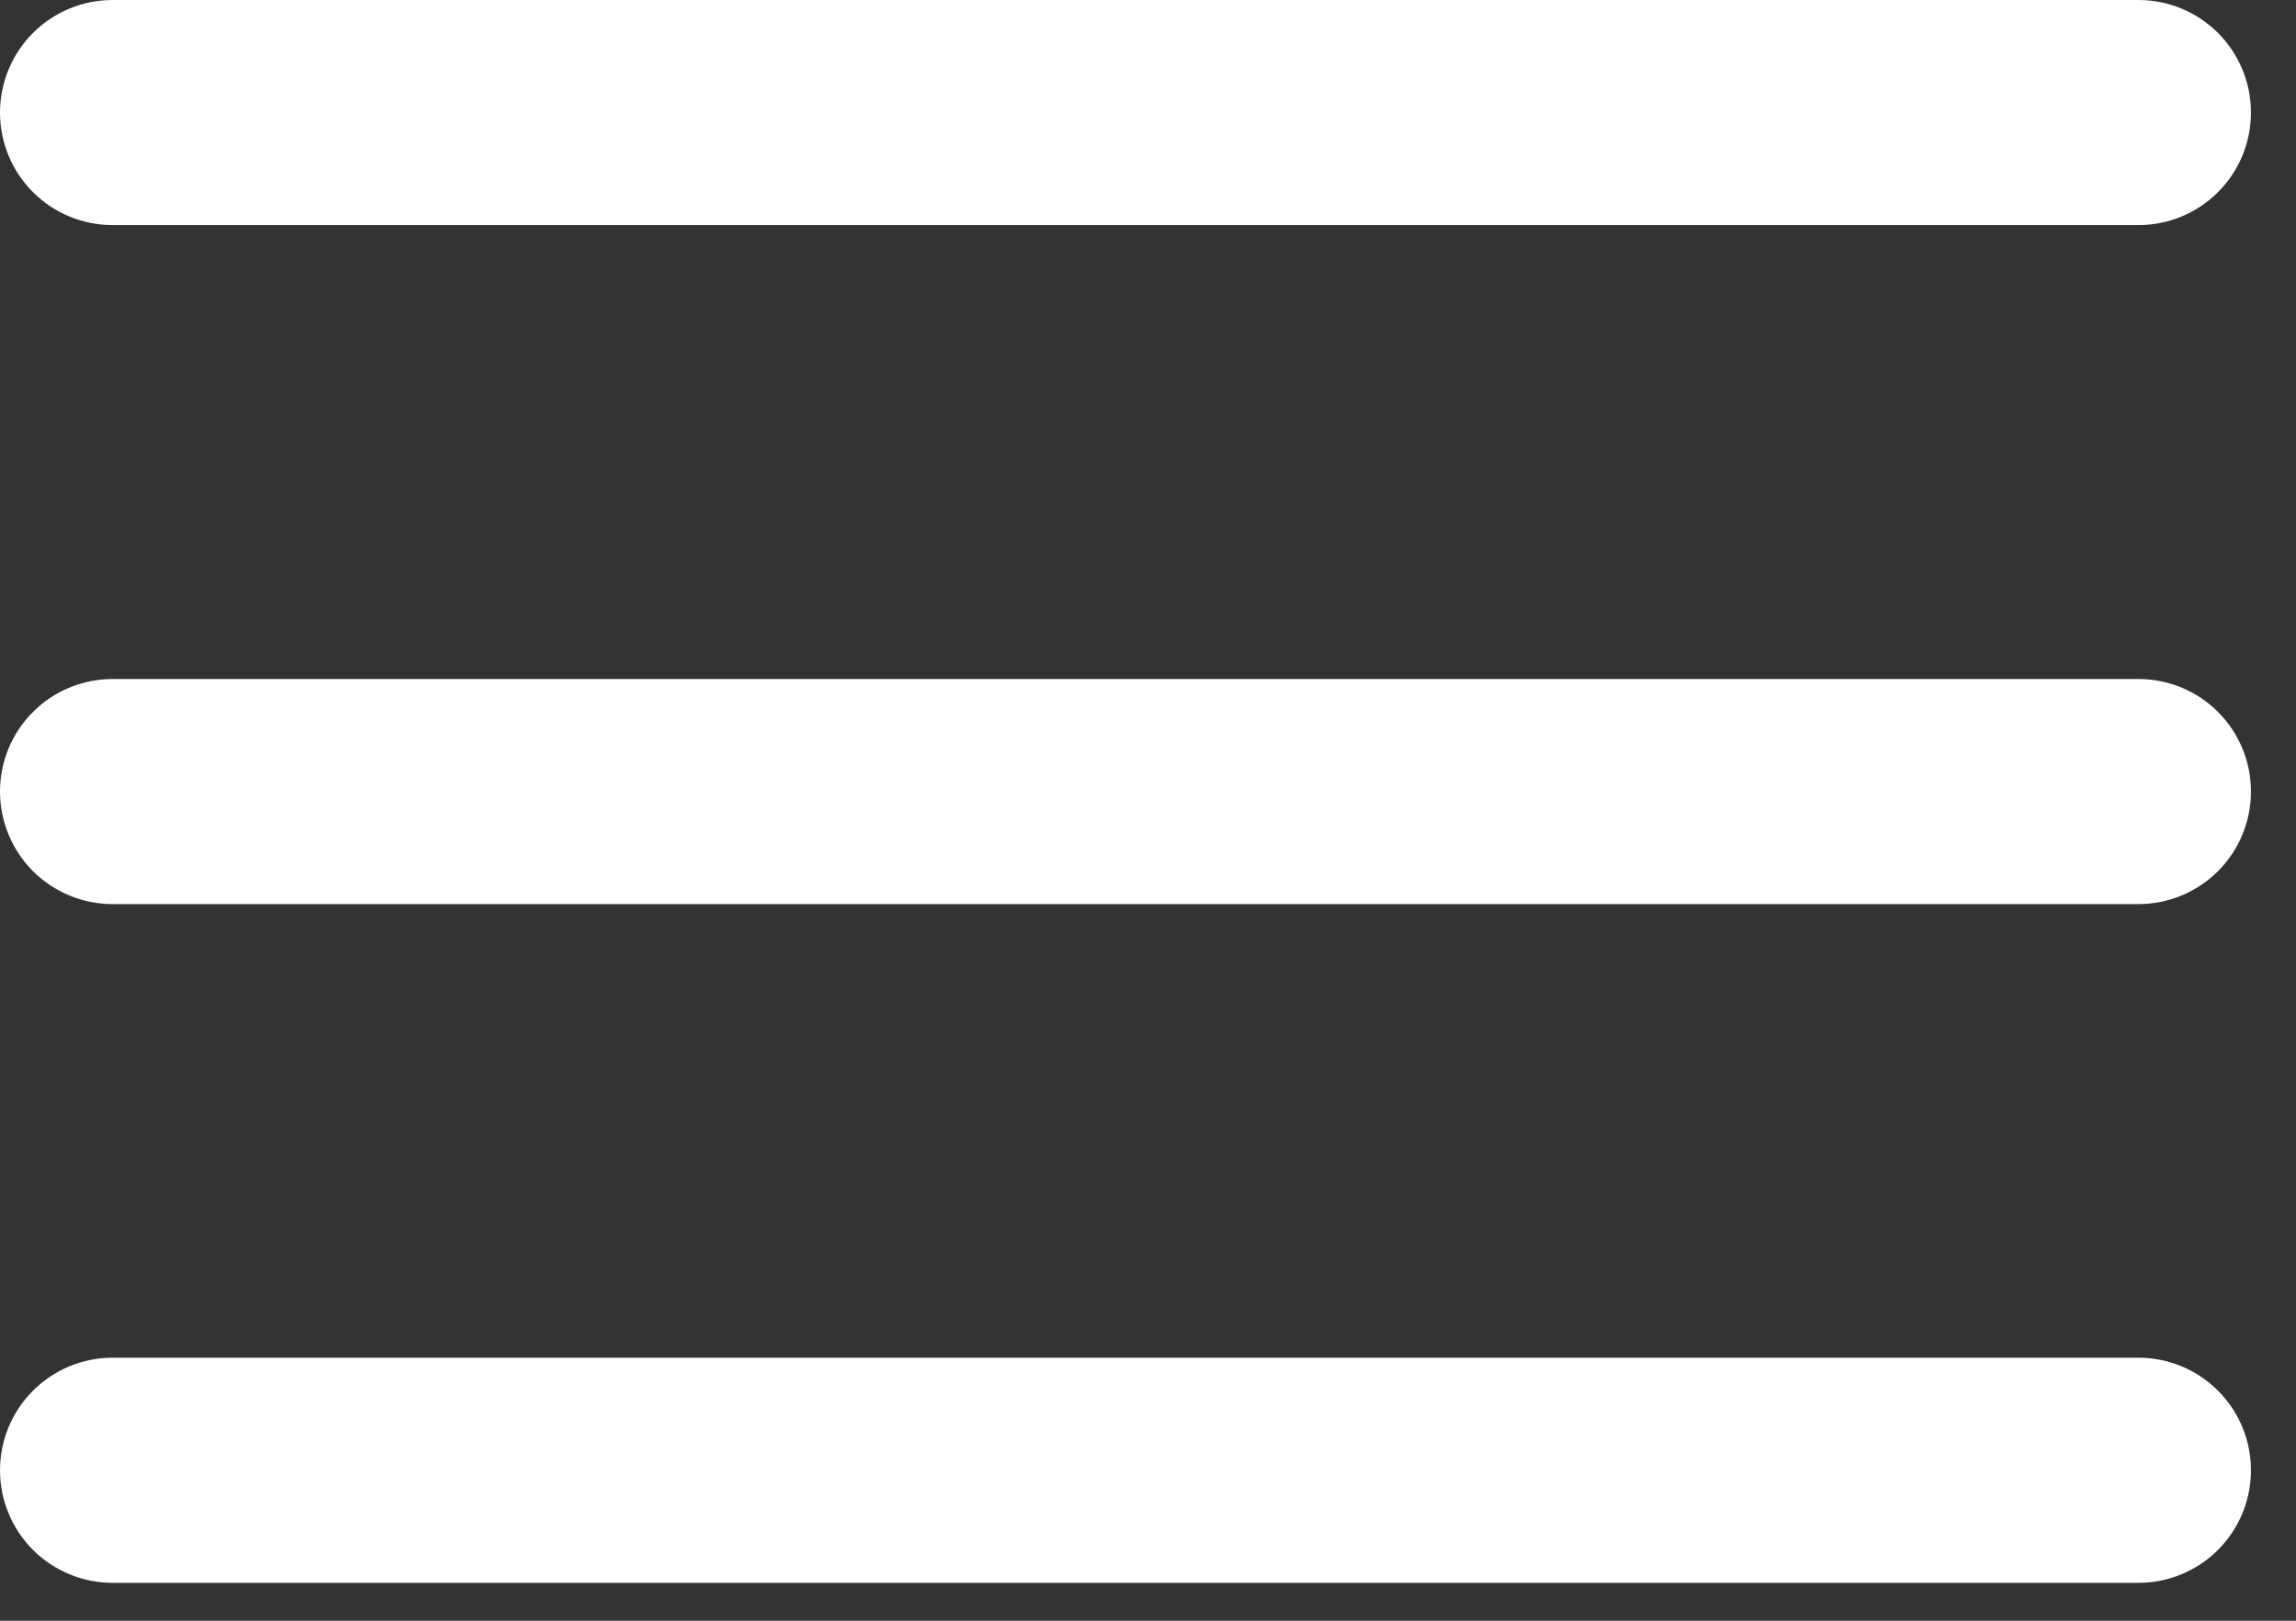<svg width="34" height="24" viewBox="0 0 34 24" fill="none" xmlns="http://www.w3.org/2000/svg">
<rect x="0" y="0" width="34" height="24" fill="#333333" stroke="none"/>
<path d="M0 1.667C0 1.225 0.176 0.801 0.488 0.488C0.801 0.176 1.225 0 1.667 0H31.667C32.109 0 32.533 0.176 32.845 0.488C33.158 0.801 33.333 1.225 33.333 1.667C33.333 2.109 33.158 2.533 32.845 2.845C32.533 3.158 32.109 3.333 31.667 3.333H1.667C1.225 3.333 0.801 3.158 0.488 2.845C0.176 2.533 0 2.109 0 1.667Z" fill="white"/>
<path d="M0 11.721C0 11.279 0.176 10.855 0.488 10.543C0.801 10.23 1.225 10.055 1.667 10.055H31.667C32.109 10.055 32.533 10.23 32.845 10.543C33.158 10.855 33.333 11.279 33.333 11.721C33.333 12.163 33.158 12.587 32.845 12.9C32.533 13.212 32.109 13.388 31.667 13.388H1.667C1.225 13.388 0.801 13.212 0.488 12.9C0.176 12.587 0 12.163 0 11.721Z" fill="white"/>
<path d="M1.667 20.105C1.225 20.105 0.801 20.281 0.488 20.594C0.176 20.906 0 21.33 0 21.772C0 22.214 0.176 22.638 0.488 22.951C0.801 23.263 1.225 23.439 1.667 23.439H31.667C32.109 23.439 32.533 23.263 32.845 22.951C33.158 22.638 33.333 22.214 33.333 21.772C33.333 21.33 33.158 20.906 32.845 20.594C32.533 20.281 32.109 20.105 31.667 20.105H1.667Z" fill="white"/>
</svg>
